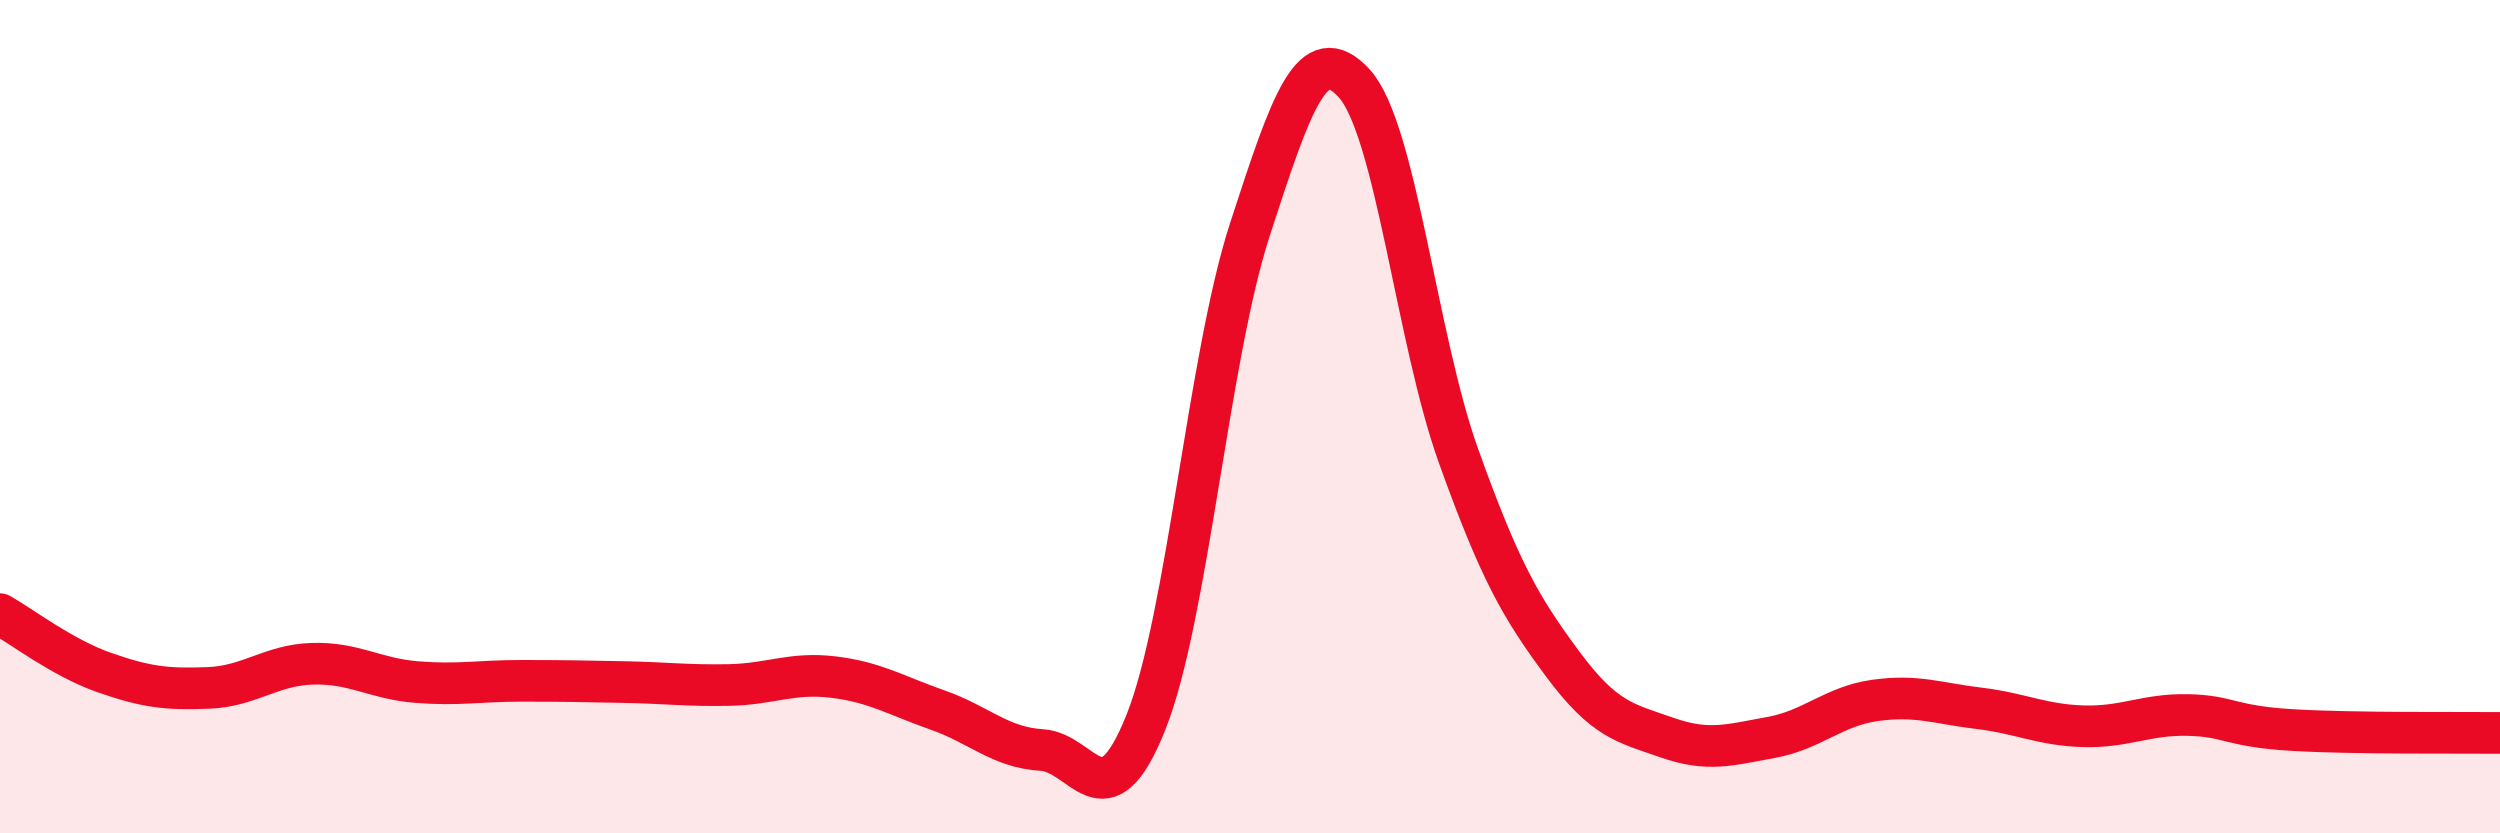 
    <svg width="60" height="20" viewBox="0 0 60 20" xmlns="http://www.w3.org/2000/svg">
      <path
        d="M 0,14.74 C 0.5,15.02 1.5,15.79 2.5,16.14 C 3.5,16.49 4,16.55 5,16.51 C 6,16.47 6.5,15.96 7.5,15.93 C 8.5,15.9 9,16.29 10,16.37 C 11,16.45 11.5,16.34 12.5,16.34 C 13.5,16.34 14,16.35 15,16.37 C 16,16.39 16.5,16.46 17.5,16.44 C 18.5,16.42 19,16.13 20,16.25 C 21,16.37 21.5,16.69 22.5,17.04 C 23.5,17.39 24,17.94 25,18 C 26,18.06 26.5,19.84 27.5,17.34 C 28.5,14.84 29,8.57 30,5.5 C 31,2.43 31.5,0.91 32.5,2 C 33.5,3.09 34,8.14 35,10.93 C 36,13.72 36.5,14.58 37.5,15.93 C 38.5,17.28 39,17.35 40,17.7 C 41,18.05 41.5,17.88 42.5,17.7 C 43.5,17.52 44,16.95 45,16.81 C 46,16.67 46.5,16.88 47.5,17 C 48.5,17.12 49,17.4 50,17.43 C 51,17.46 51.5,17.14 52.5,17.16 C 53.5,17.18 53.5,17.43 55,17.52 C 56.5,17.61 59,17.58 60,17.59L60 20L0 20Z"
        fill="#EB0A25"
        opacity="0.1"
        stroke-linecap="round"
        stroke-linejoin="round"
      />
      <path
        d="M 0,14.74 C 0.5,15.02 1.5,15.79 2.5,16.14 C 3.5,16.49 4,16.55 5,16.51 C 6,16.47 6.5,15.96 7.5,15.93 C 8.5,15.9 9,16.29 10,16.37 C 11,16.45 11.5,16.34 12.5,16.34 C 13.5,16.34 14,16.35 15,16.37 C 16,16.39 16.5,16.46 17.5,16.44 C 18.5,16.42 19,16.13 20,16.25 C 21,16.37 21.5,16.69 22.5,17.04 C 23.5,17.39 24,17.94 25,18 C 26,18.06 26.5,19.84 27.5,17.34 C 28.5,14.84 29,8.57 30,5.5 C 31,2.43 31.5,0.91 32.5,2 C 33.5,3.09 34,8.14 35,10.93 C 36,13.72 36.5,14.58 37.5,15.93 C 38.5,17.28 39,17.35 40,17.7 C 41,18.05 41.5,17.88 42.5,17.7 C 43.5,17.52 44,16.95 45,16.81 C 46,16.67 46.5,16.88 47.5,17 C 48.5,17.12 49,17.4 50,17.43 C 51,17.46 51.5,17.14 52.5,17.16 C 53.5,17.18 53.5,17.43 55,17.52 C 56.5,17.61 59,17.58 60,17.59"
        stroke="#EB0A25"
        stroke-width="1"
        fill="none"
        stroke-linecap="round"
        stroke-linejoin="round"
      />
    </svg>
  
